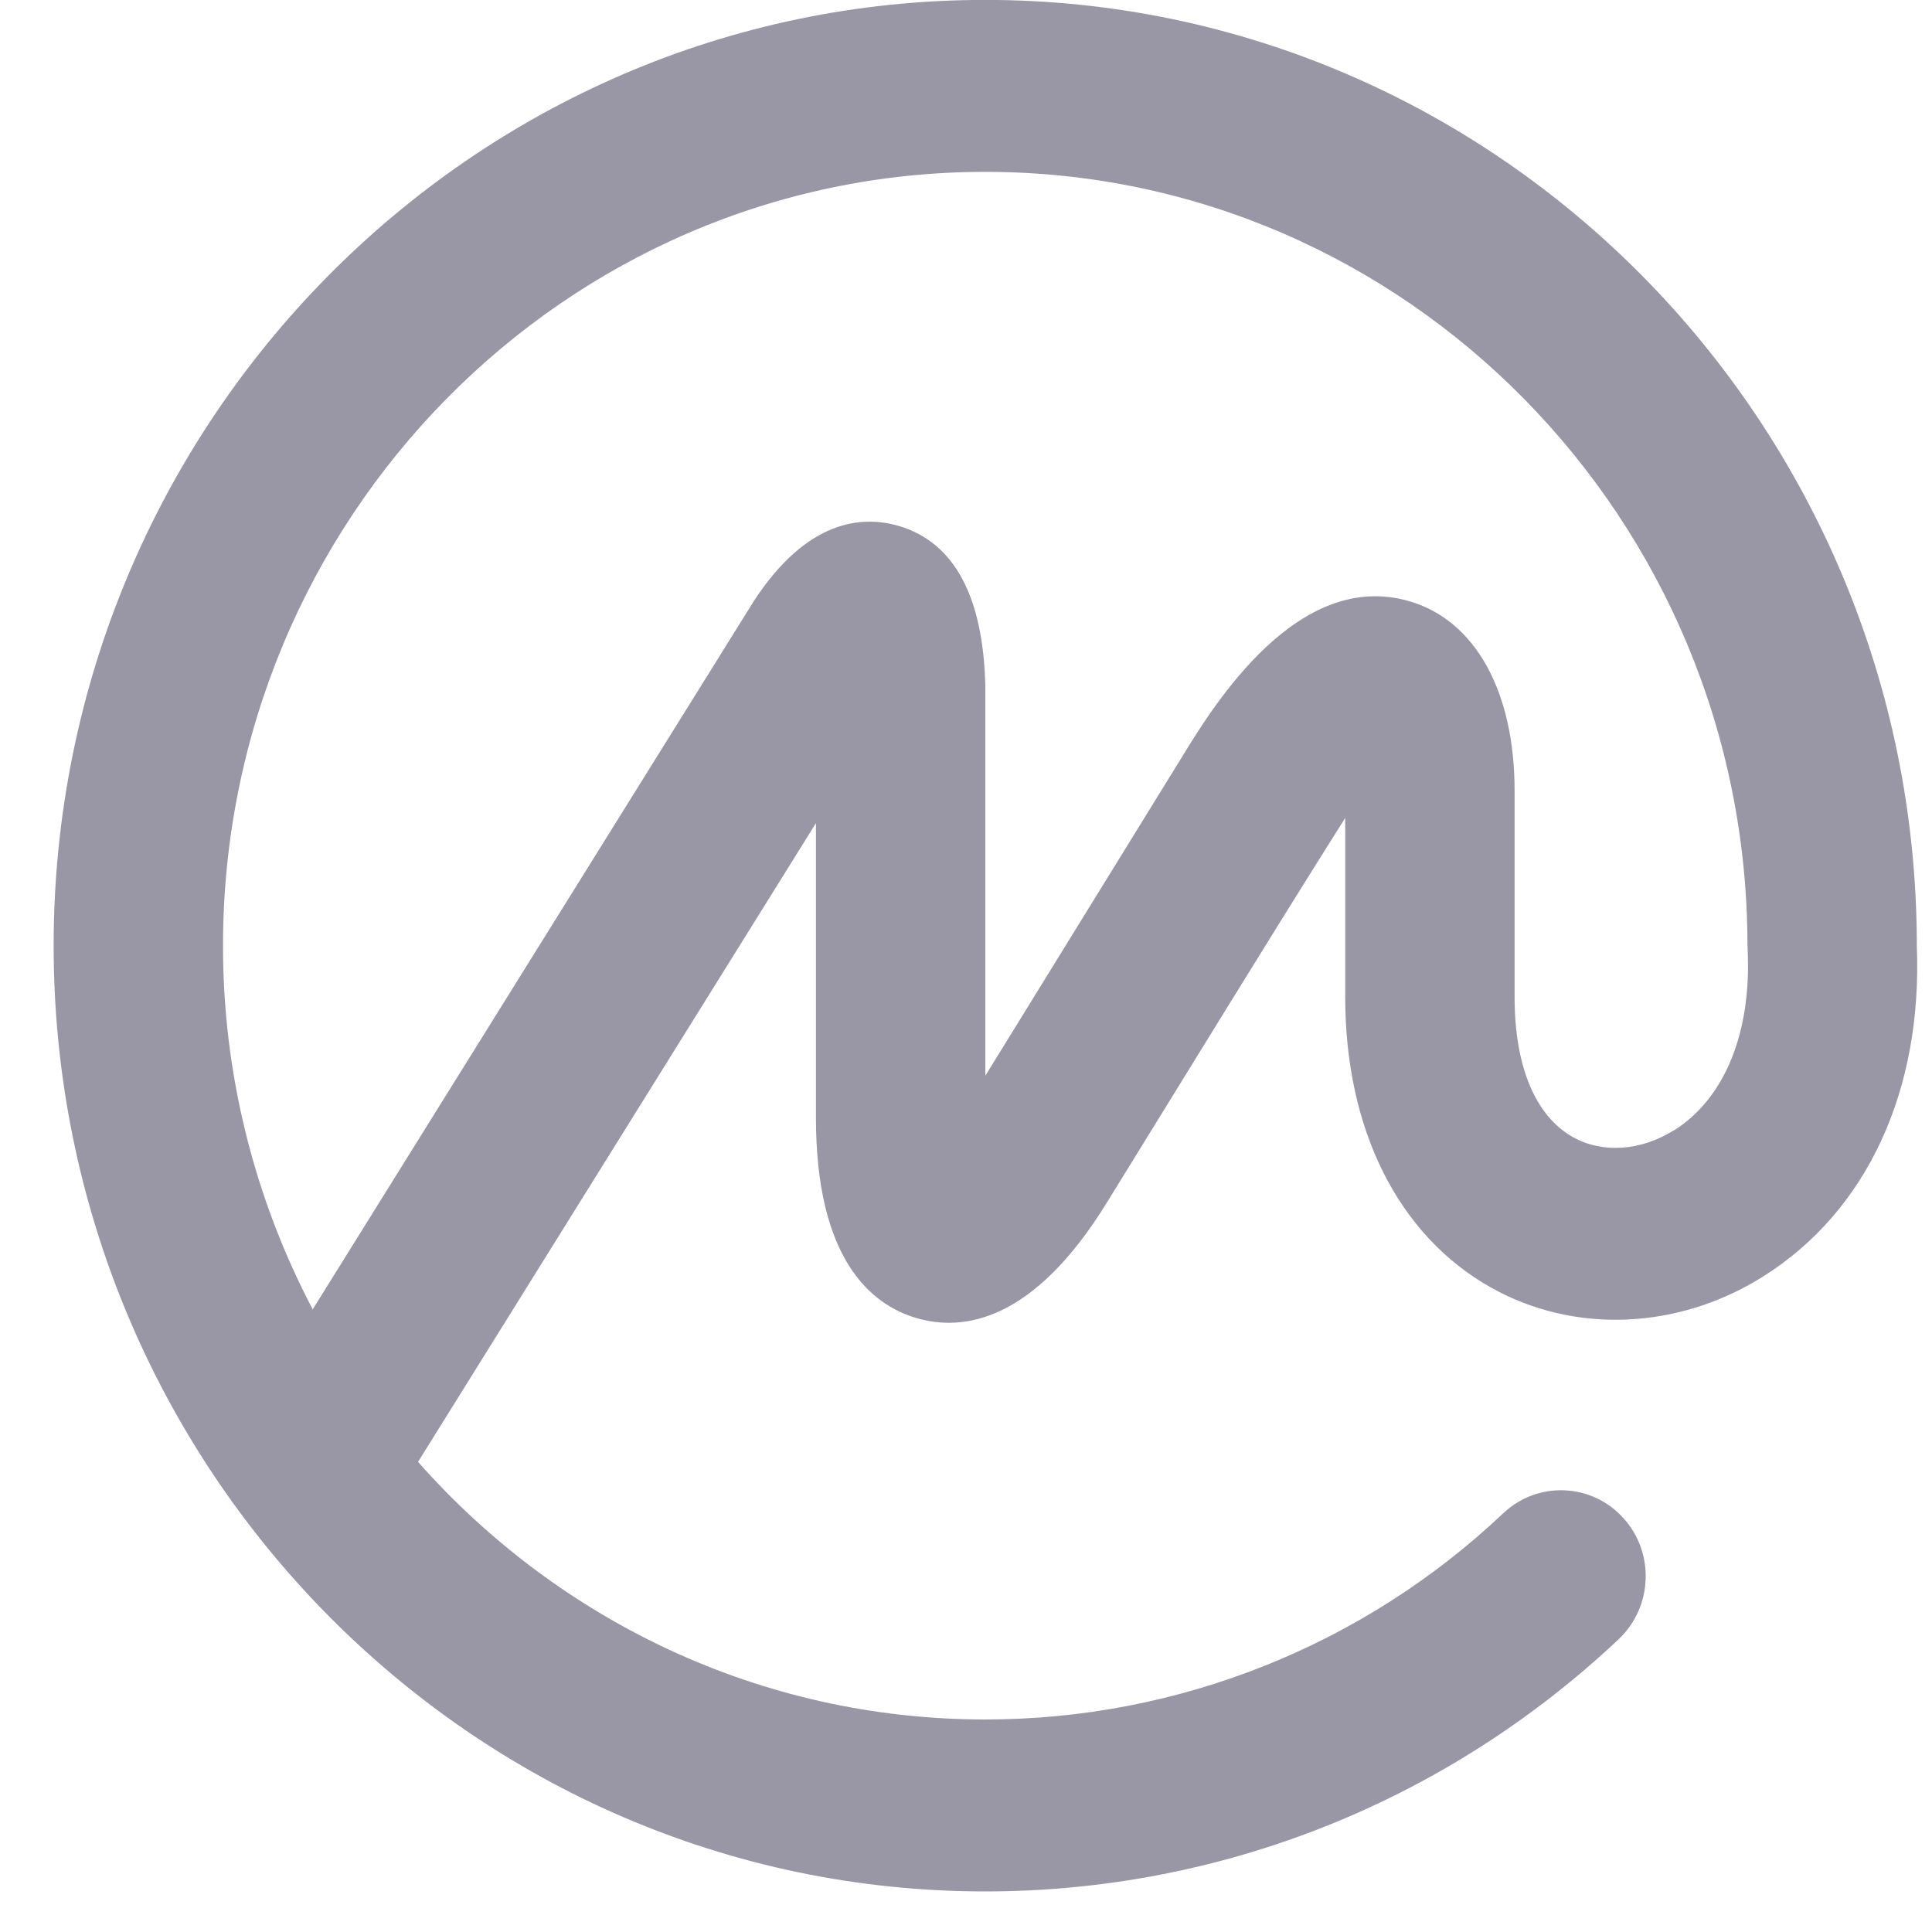 <svg width="21" height="21" viewBox="0 0 21 21" fill="none" xmlns="http://www.w3.org/2000/svg">
<g clip-path="url(#clip0_2257_5087)">
<path d="M18.197 12.284C17.838 12.511 17.416 12.54 17.095 12.359C16.688 12.128 16.463 11.59 16.463 10.839V8.597C16.463 7.514 16.035 6.743 15.319 6.535C14.105 6.181 13.192 7.665 12.85 8.224L10.71 11.693V7.453C10.686 6.476 10.369 5.893 9.767 5.716C9.368 5.601 8.773 5.647 8.194 6.533L3.399 14.232C2.758 13.013 2.423 11.656 2.424 10.279C2.424 5.641 6.141 1.868 10.71 1.868C15.277 1.868 18.994 5.641 18.994 10.279C18.997 10.294 18.995 10.308 18.996 10.324C19.039 11.223 18.748 11.938 18.197 12.286V12.284ZM20.835 10.28L20.835 10.233C20.809 4.585 16.277 -0.001 10.709 -0.001C5.126 -0.001 0.583 4.61 0.583 10.279C0.583 15.947 5.126 20.559 10.709 20.559C13.271 20.559 15.717 19.585 17.594 17.818C17.966 17.466 17.988 16.875 17.643 16.498C17.561 16.408 17.463 16.335 17.353 16.284C17.243 16.232 17.124 16.204 17.003 16.199C16.881 16.194 16.761 16.214 16.647 16.256C16.534 16.299 16.43 16.364 16.341 16.447C14.82 17.887 12.805 18.69 10.71 18.69C8.263 18.69 6.062 17.608 4.544 15.89L8.869 8.947V12.148C8.869 13.685 9.465 14.182 9.965 14.328C10.466 14.473 11.23 14.374 12.032 13.07C12.887 11.687 13.767 10.246 14.622 8.89V10.839C14.622 12.277 15.198 13.426 16.201 13.992C17.105 14.503 18.243 14.457 19.169 13.872C20.293 13.163 20.898 11.855 20.835 10.28H20.835Z" fill="#9997A5"/>
</g>
<defs>
<clipPath id="clip0_2257_5087">
<rect width="20.56" height="20.56" fill="white" transform="translate(0.431 -0.001)"/>
</clipPath>
</defs>
</svg>
